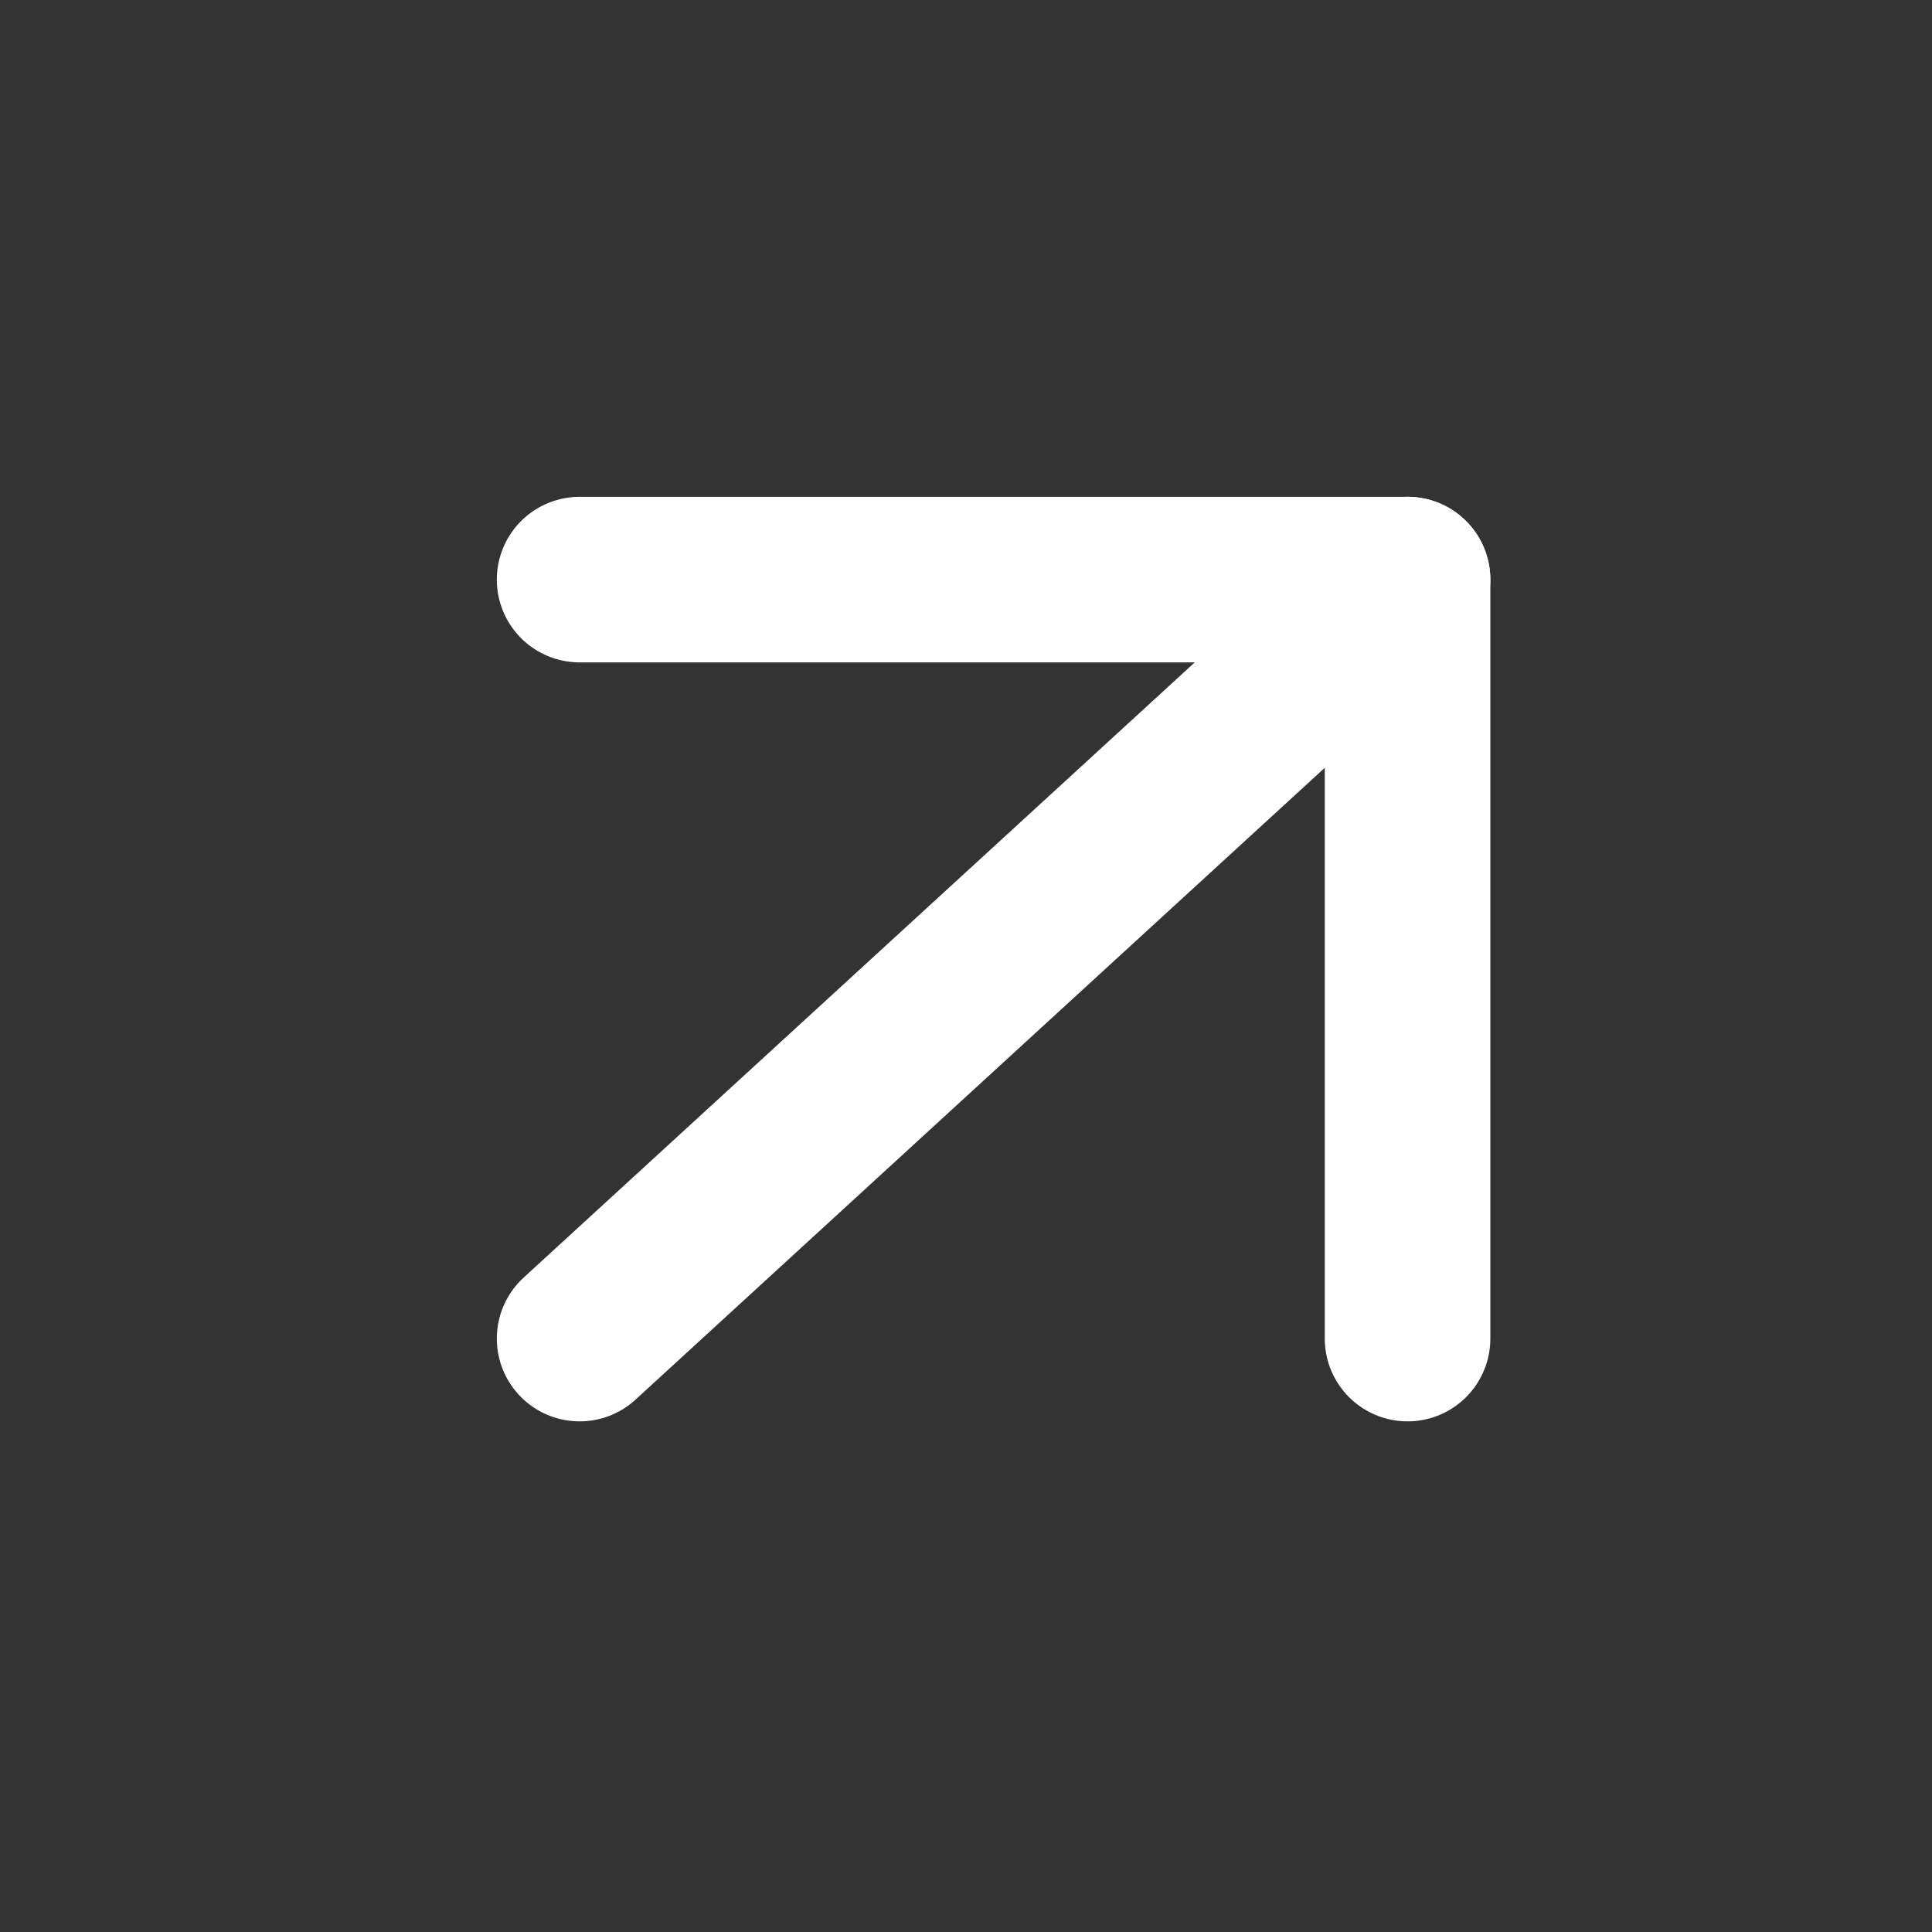 <?xml version="1.0" encoding="UTF-8"?> <svg xmlns="http://www.w3.org/2000/svg" width="20" height="20" viewBox="0 0 20 20" fill="none"><rect x="0" y="0" width="20" height="20" fill="#333333" stroke="none"/><path d="M6 13.857L14.571 6" stroke="white" stroke-width="1.714" stroke-linecap="round" stroke-linejoin="round"></path><path d="M6 6H14.571V13.857" stroke="white" stroke-width="1.714" stroke-linecap="round" stroke-linejoin="round"></path></svg> 